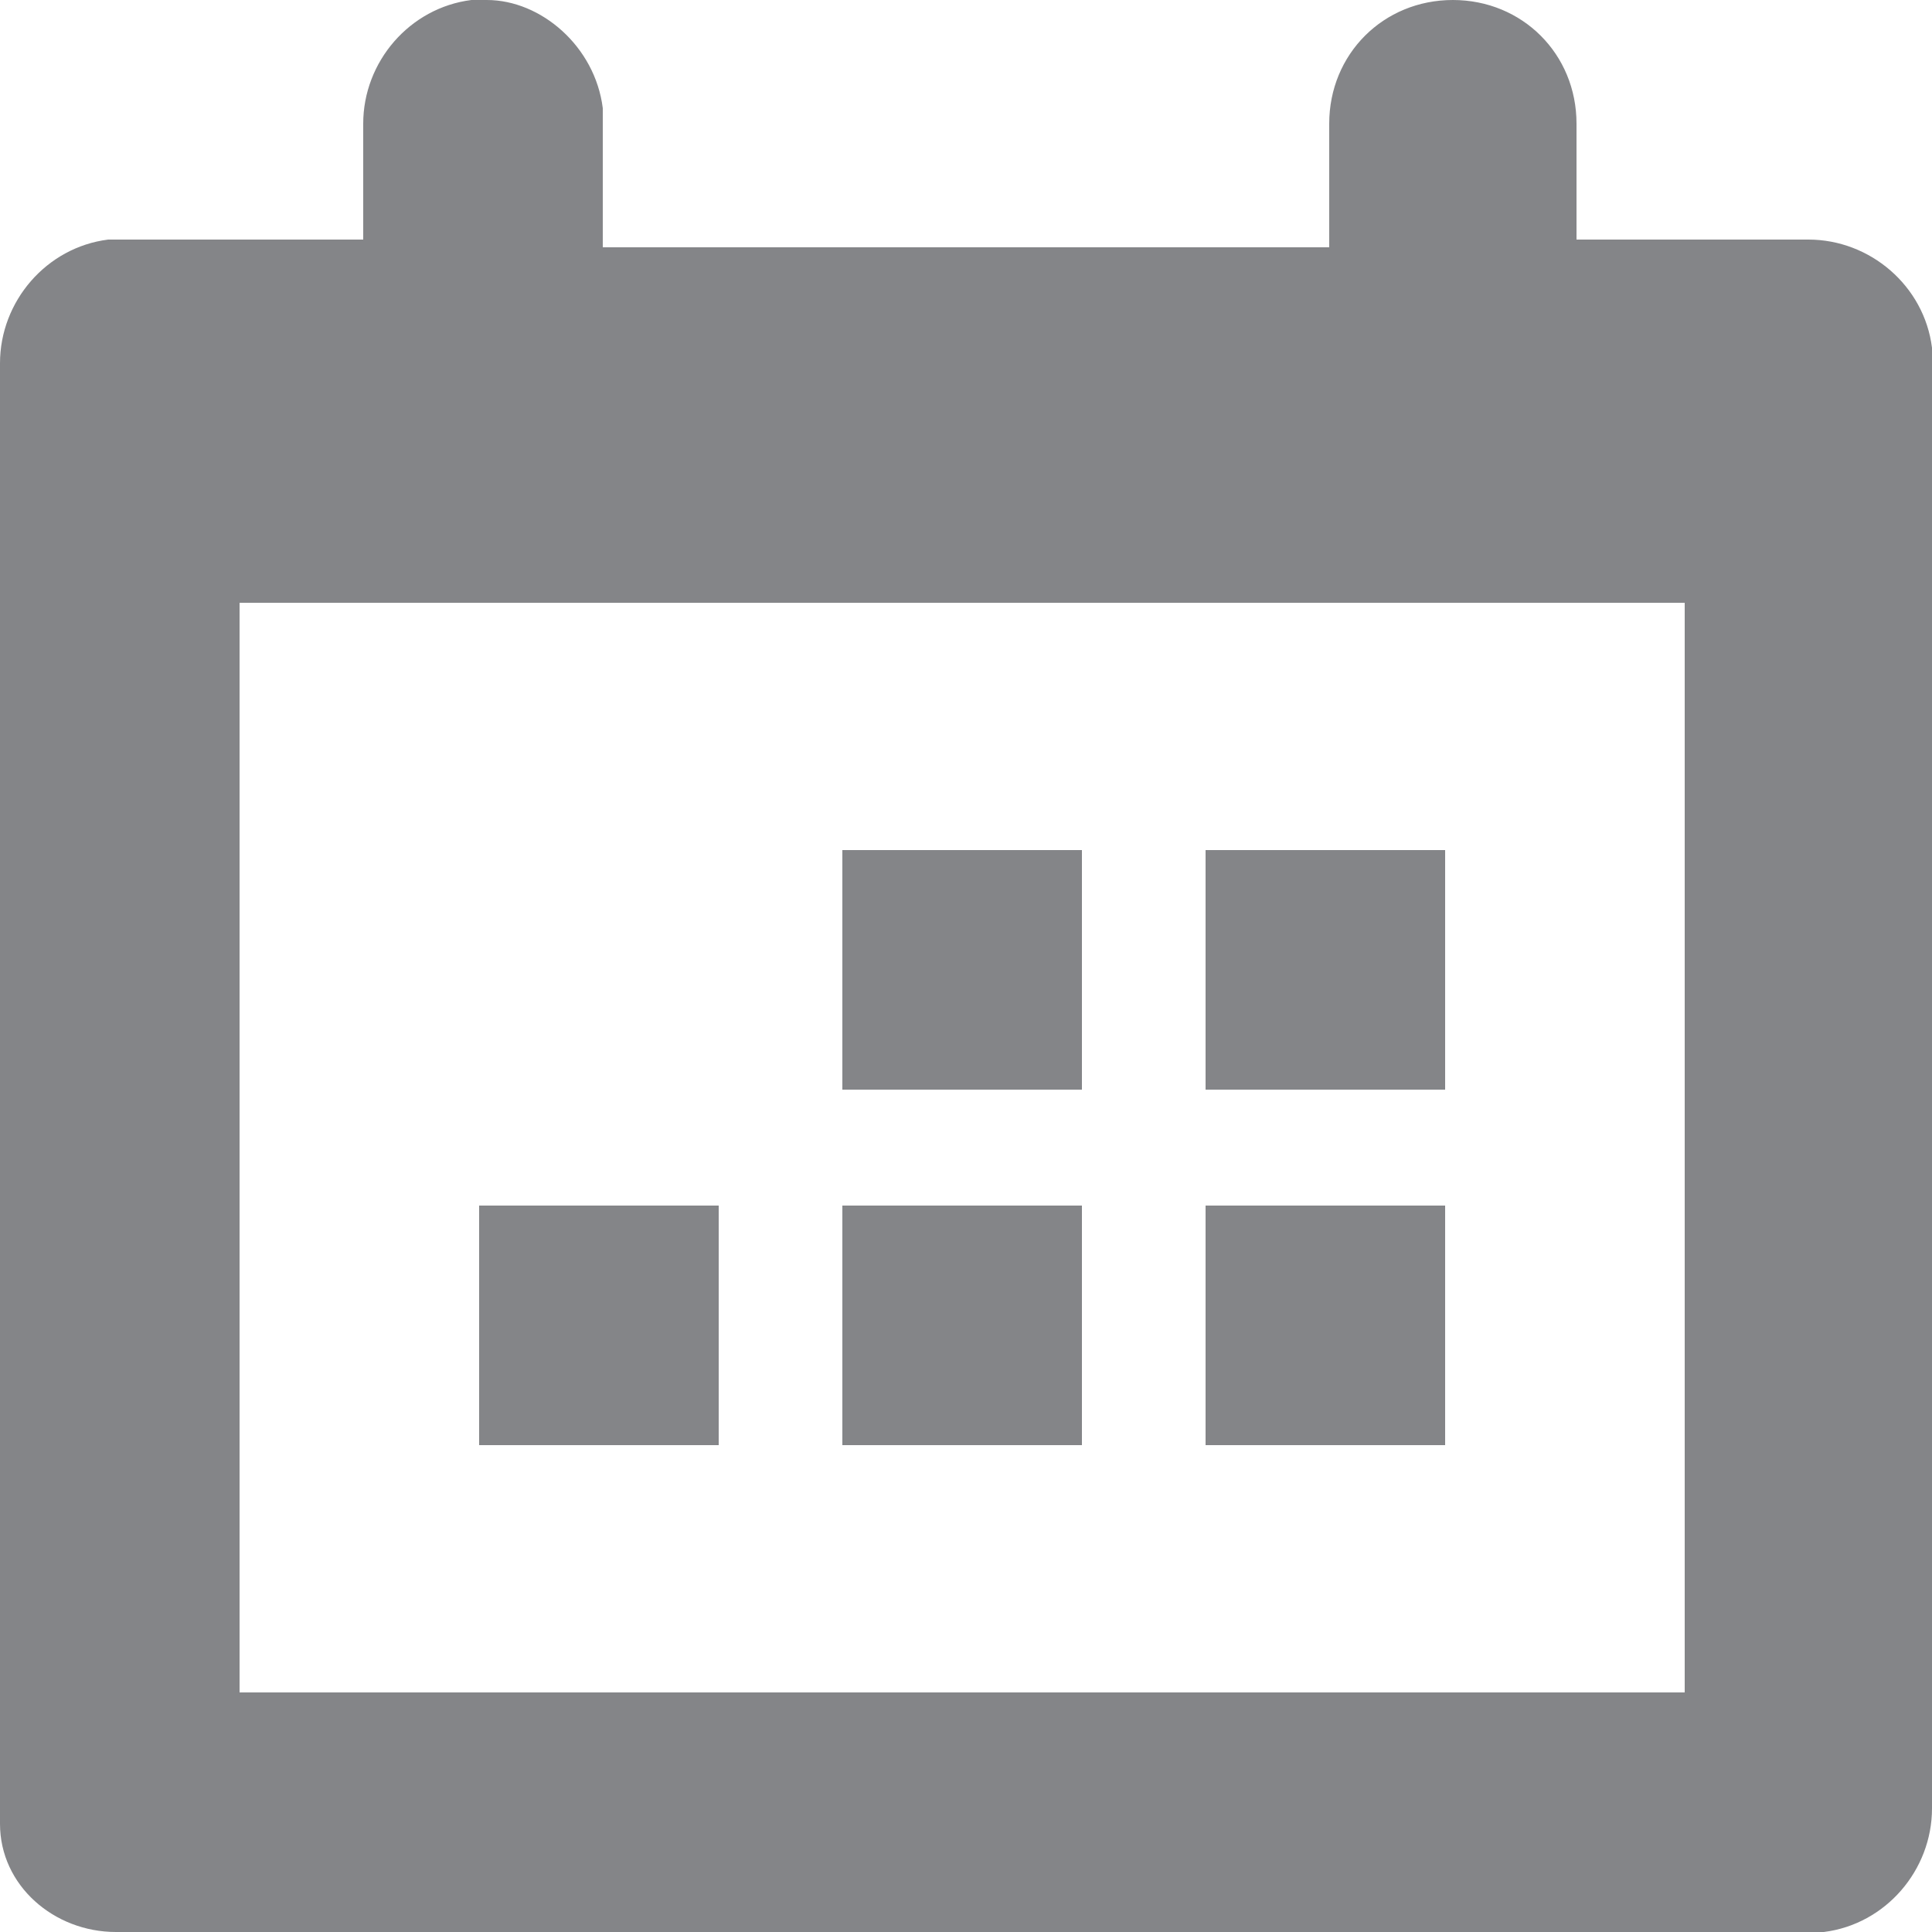 <?xml version="1.0" encoding="utf-8"?>
<!-- Generator: Adobe Illustrator 27.1.0, SVG Export Plug-In . SVG Version: 6.00 Build 0)  -->
<svg version="1.1" id="Layer_1" xmlns="http://www.w3.org/2000/svg" xmlns:xlink="http://www.w3.org/1999/xlink" x="0px" y="0px"
	 viewBox="0 0 25 25" style="enable-background:new 0 0 25 25;" xml:space="preserve">
<style type="text/css">
	.st0{fill-rule:evenodd;clip-rule:evenodd;fill:#848588;}
</style>
<path id="Path_149" class="st0" d="M3.1,7.8v14.1h18.7V7.8H3.1z M20.3,3.1h3.1c0.8,0,1.5,0.6,1.6,1.4c0,0.1,0,0.1,0,0.2v18.7
	c0,0.8-0.6,1.5-1.4,1.6c-0.1,0-0.1,0-0.2,0H1.5C0.7,25,0,24.4,0,23.6c0-0.1,0-0.1,0-0.2V4.7c0-0.8,0.6-1.5,1.4-1.6
	c0.1,0,0.1,0,0.2,0h3.1V1.6c0-0.8,0.6-1.5,1.4-1.6c0.1,0,0.1,0,0.2,0C7,0,7.7,0.6,7.8,1.4c0,0.1,0,0.1,0,0.2v1.6h9.4V1.6
	c0-0.9,0.7-1.6,1.6-1.6c0.9,0,1.6,0.7,1.6,1.6V3.1z M18.7,18.7h-3.1v-3.1h3.1V18.7z M14,18.7h-3.1v-3.1H14V18.7z M18.7,14.1h-3.1
	v-3.1h3.1V14.1z M14,14.1h-3.1v-3.1H14V14.1z M9.4,18.7H6.2v-3.1h3.1V18.7z"/>
</svg>
